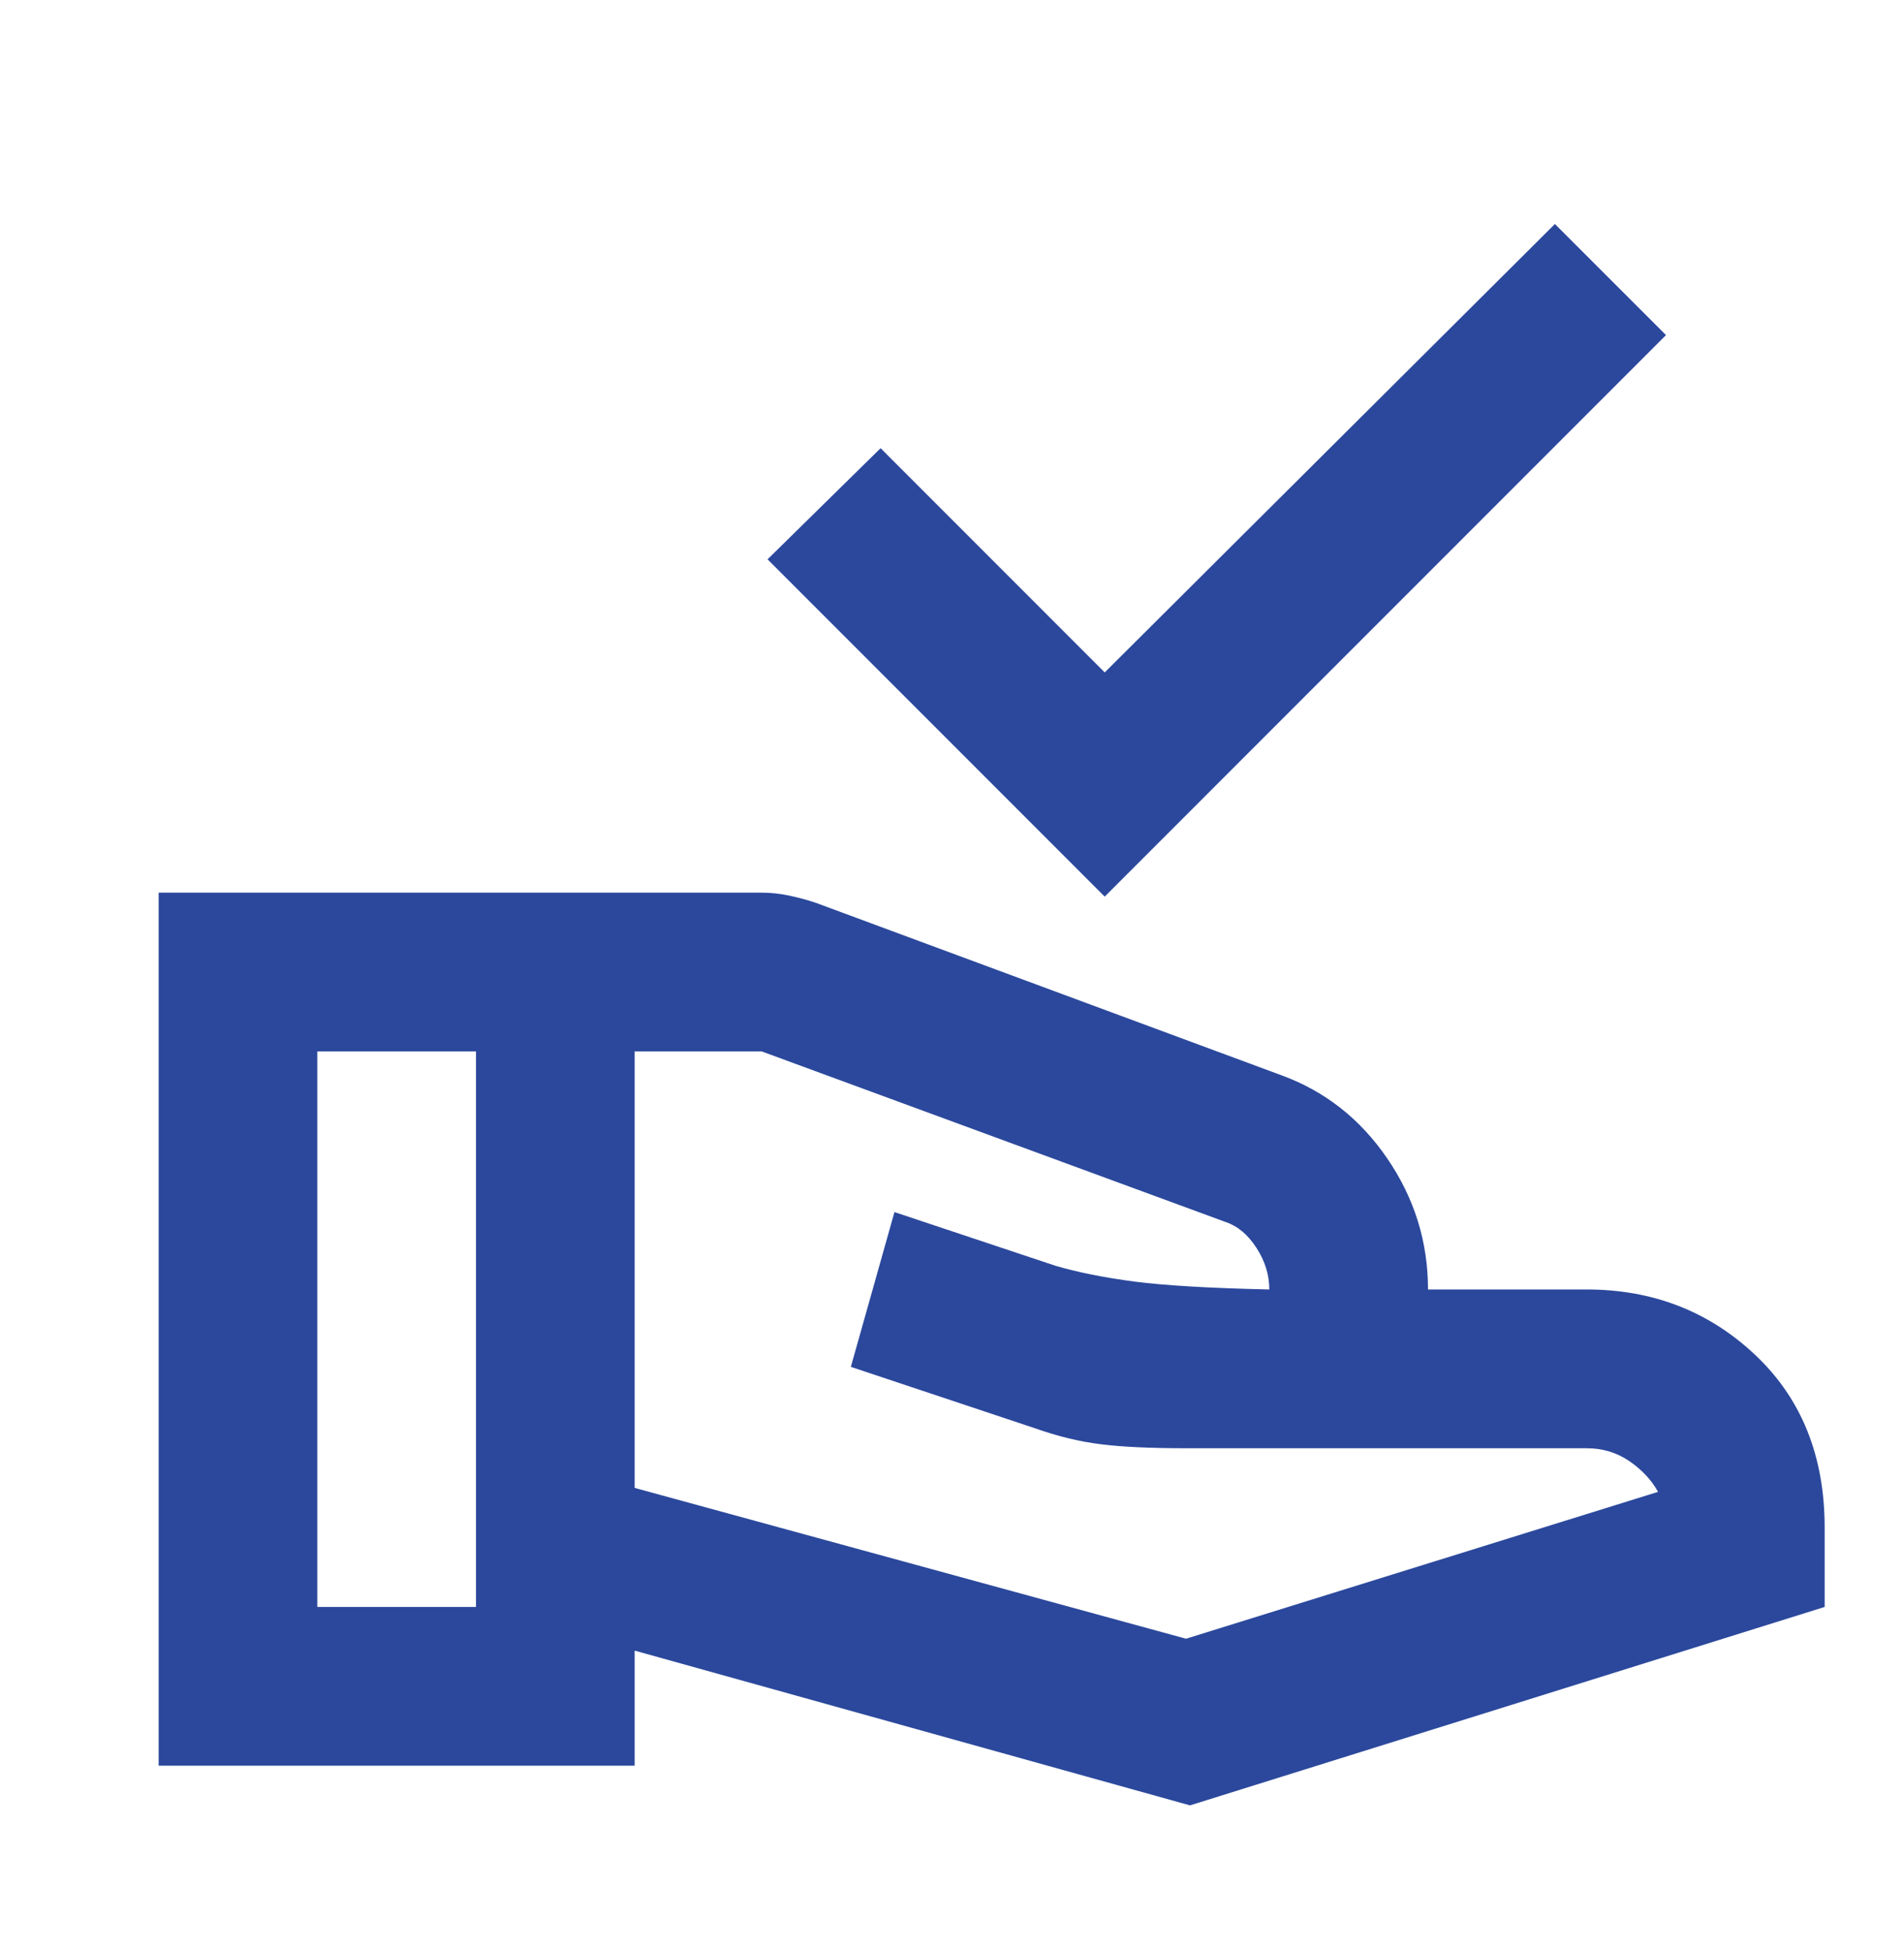 <svg width="40" height="41" viewBox="0 0 40 41" fill="none" xmlns="http://www.w3.org/2000/svg">
<mask id="mask0_168_539" style="mask-type:alpha" maskUnits="userSpaceOnUse" x="0" y="0" width="40" height="41">
<rect y="0.413" width="40" height="40" fill="#D9D9D9"/>
</mask>
<g mask="url(#mask0_168_539)">
<path d="M23.208 18.829L16.125 11.746L18.5 9.412L23.208 14.121L32.666 4.704L35 7.037L23.208 18.829ZM13.333 31.246L24.916 34.413L34.833 31.329C34.694 31.079 34.493 30.864 34.229 30.683C33.965 30.503 33.666 30.413 33.333 30.413H24.916C24.166 30.413 23.569 30.385 23.125 30.329C22.68 30.274 22.222 30.163 21.75 29.996L17.875 28.704L18.791 25.454L22.166 26.579C22.639 26.718 23.194 26.829 23.833 26.913C24.472 26.996 25.416 27.051 26.666 27.079C26.666 26.774 26.576 26.482 26.395 26.204C26.215 25.926 26 25.746 25.75 25.663L16 22.079H13.333V31.246ZM3.333 37.079V18.746H16C16.194 18.746 16.389 18.767 16.583 18.808C16.777 18.85 16.958 18.899 17.125 18.954L26.916 22.579C27.833 22.913 28.576 23.496 29.145 24.329C29.715 25.163 30 26.079 30 27.079H33.333C34.722 27.079 35.903 27.538 36.875 28.454C37.847 29.371 38.333 30.579 38.333 32.079V33.746L25 37.913L13.333 34.663V37.079H3.333ZM6.666 33.746H10V22.079H6.666V33.746Z" fill="#2B489C"/>
</g>
</svg>
